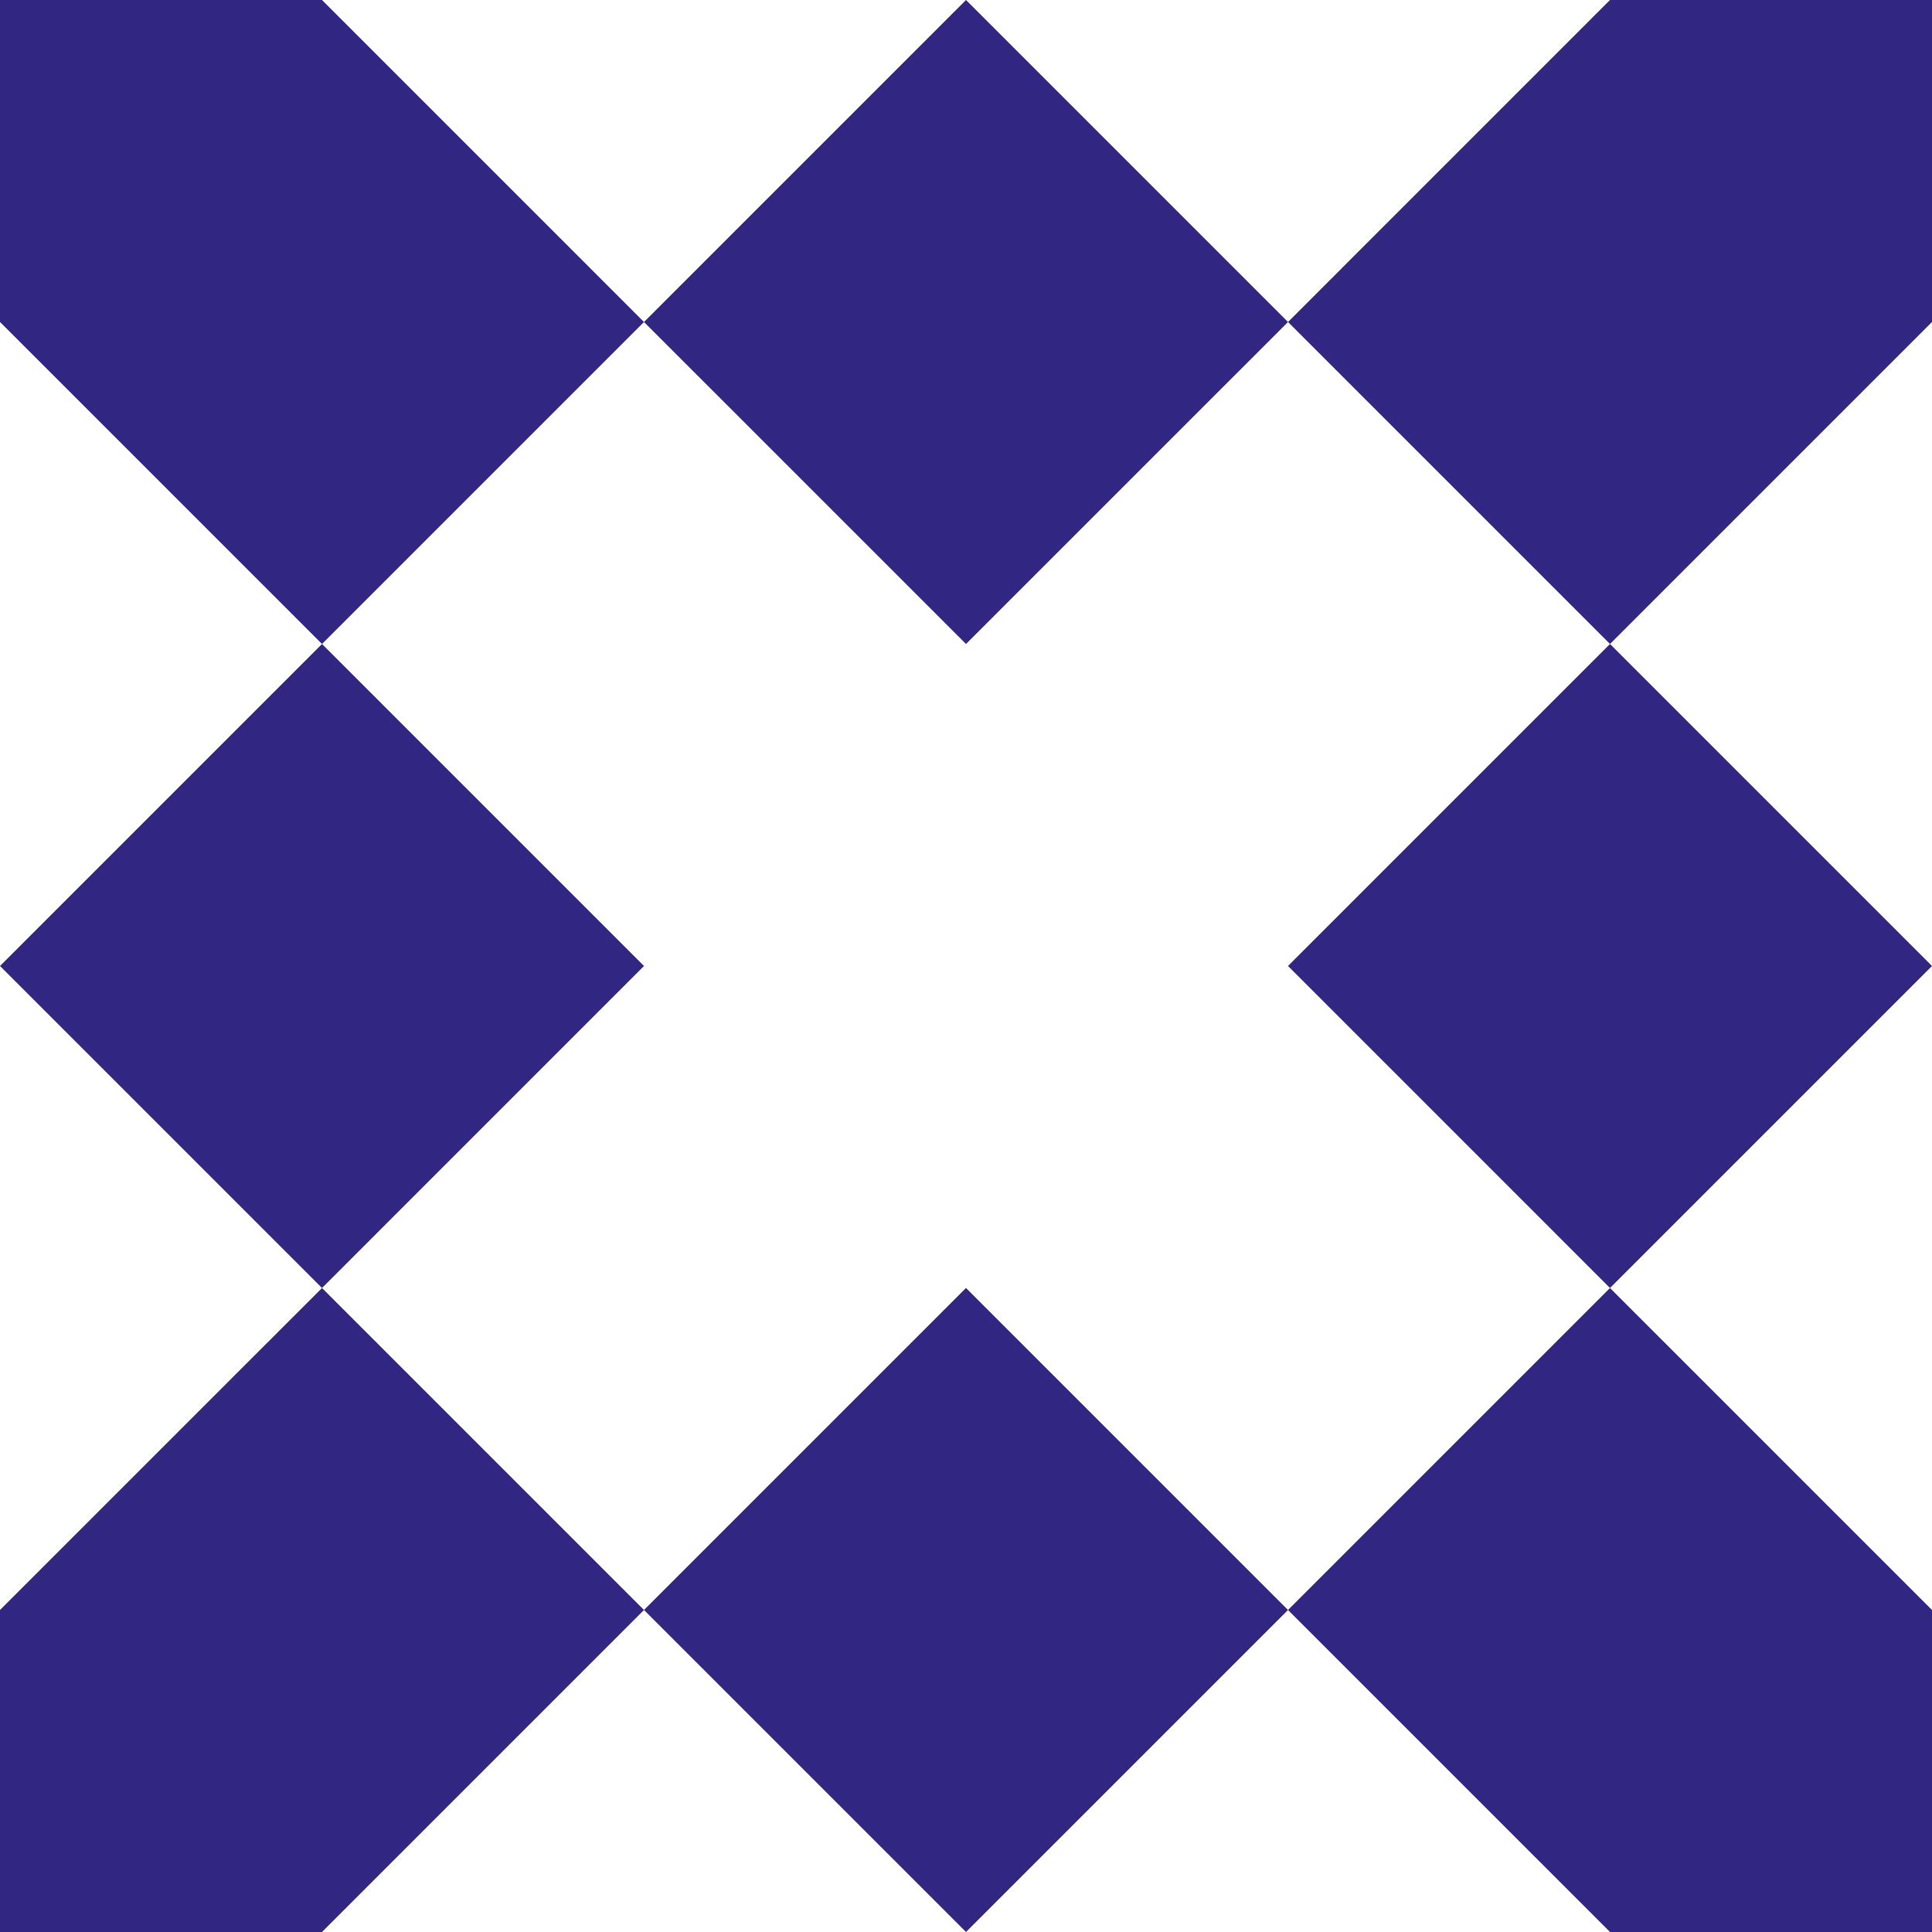 <svg xmlns="http://www.w3.org/2000/svg" width="24" height="24" viewBox="0 0 24 24" fill="none"><path fill-rule="evenodd" clip-rule="evenodd" d="M12 0L8 4L4 0H0V4L4 8L0 12L4 16L0 20V24H4L8 20L12 24L16 20L20 24H24V20L20 16L24 12L20 8L24 4V0H20L16 4L12 0ZM16 4L20 8L16 12L20 16L16 20L12 16L8 20L4 16L8 12L4 8L8 4L12 8L16 4Z" fill="#312782"></path></svg>
